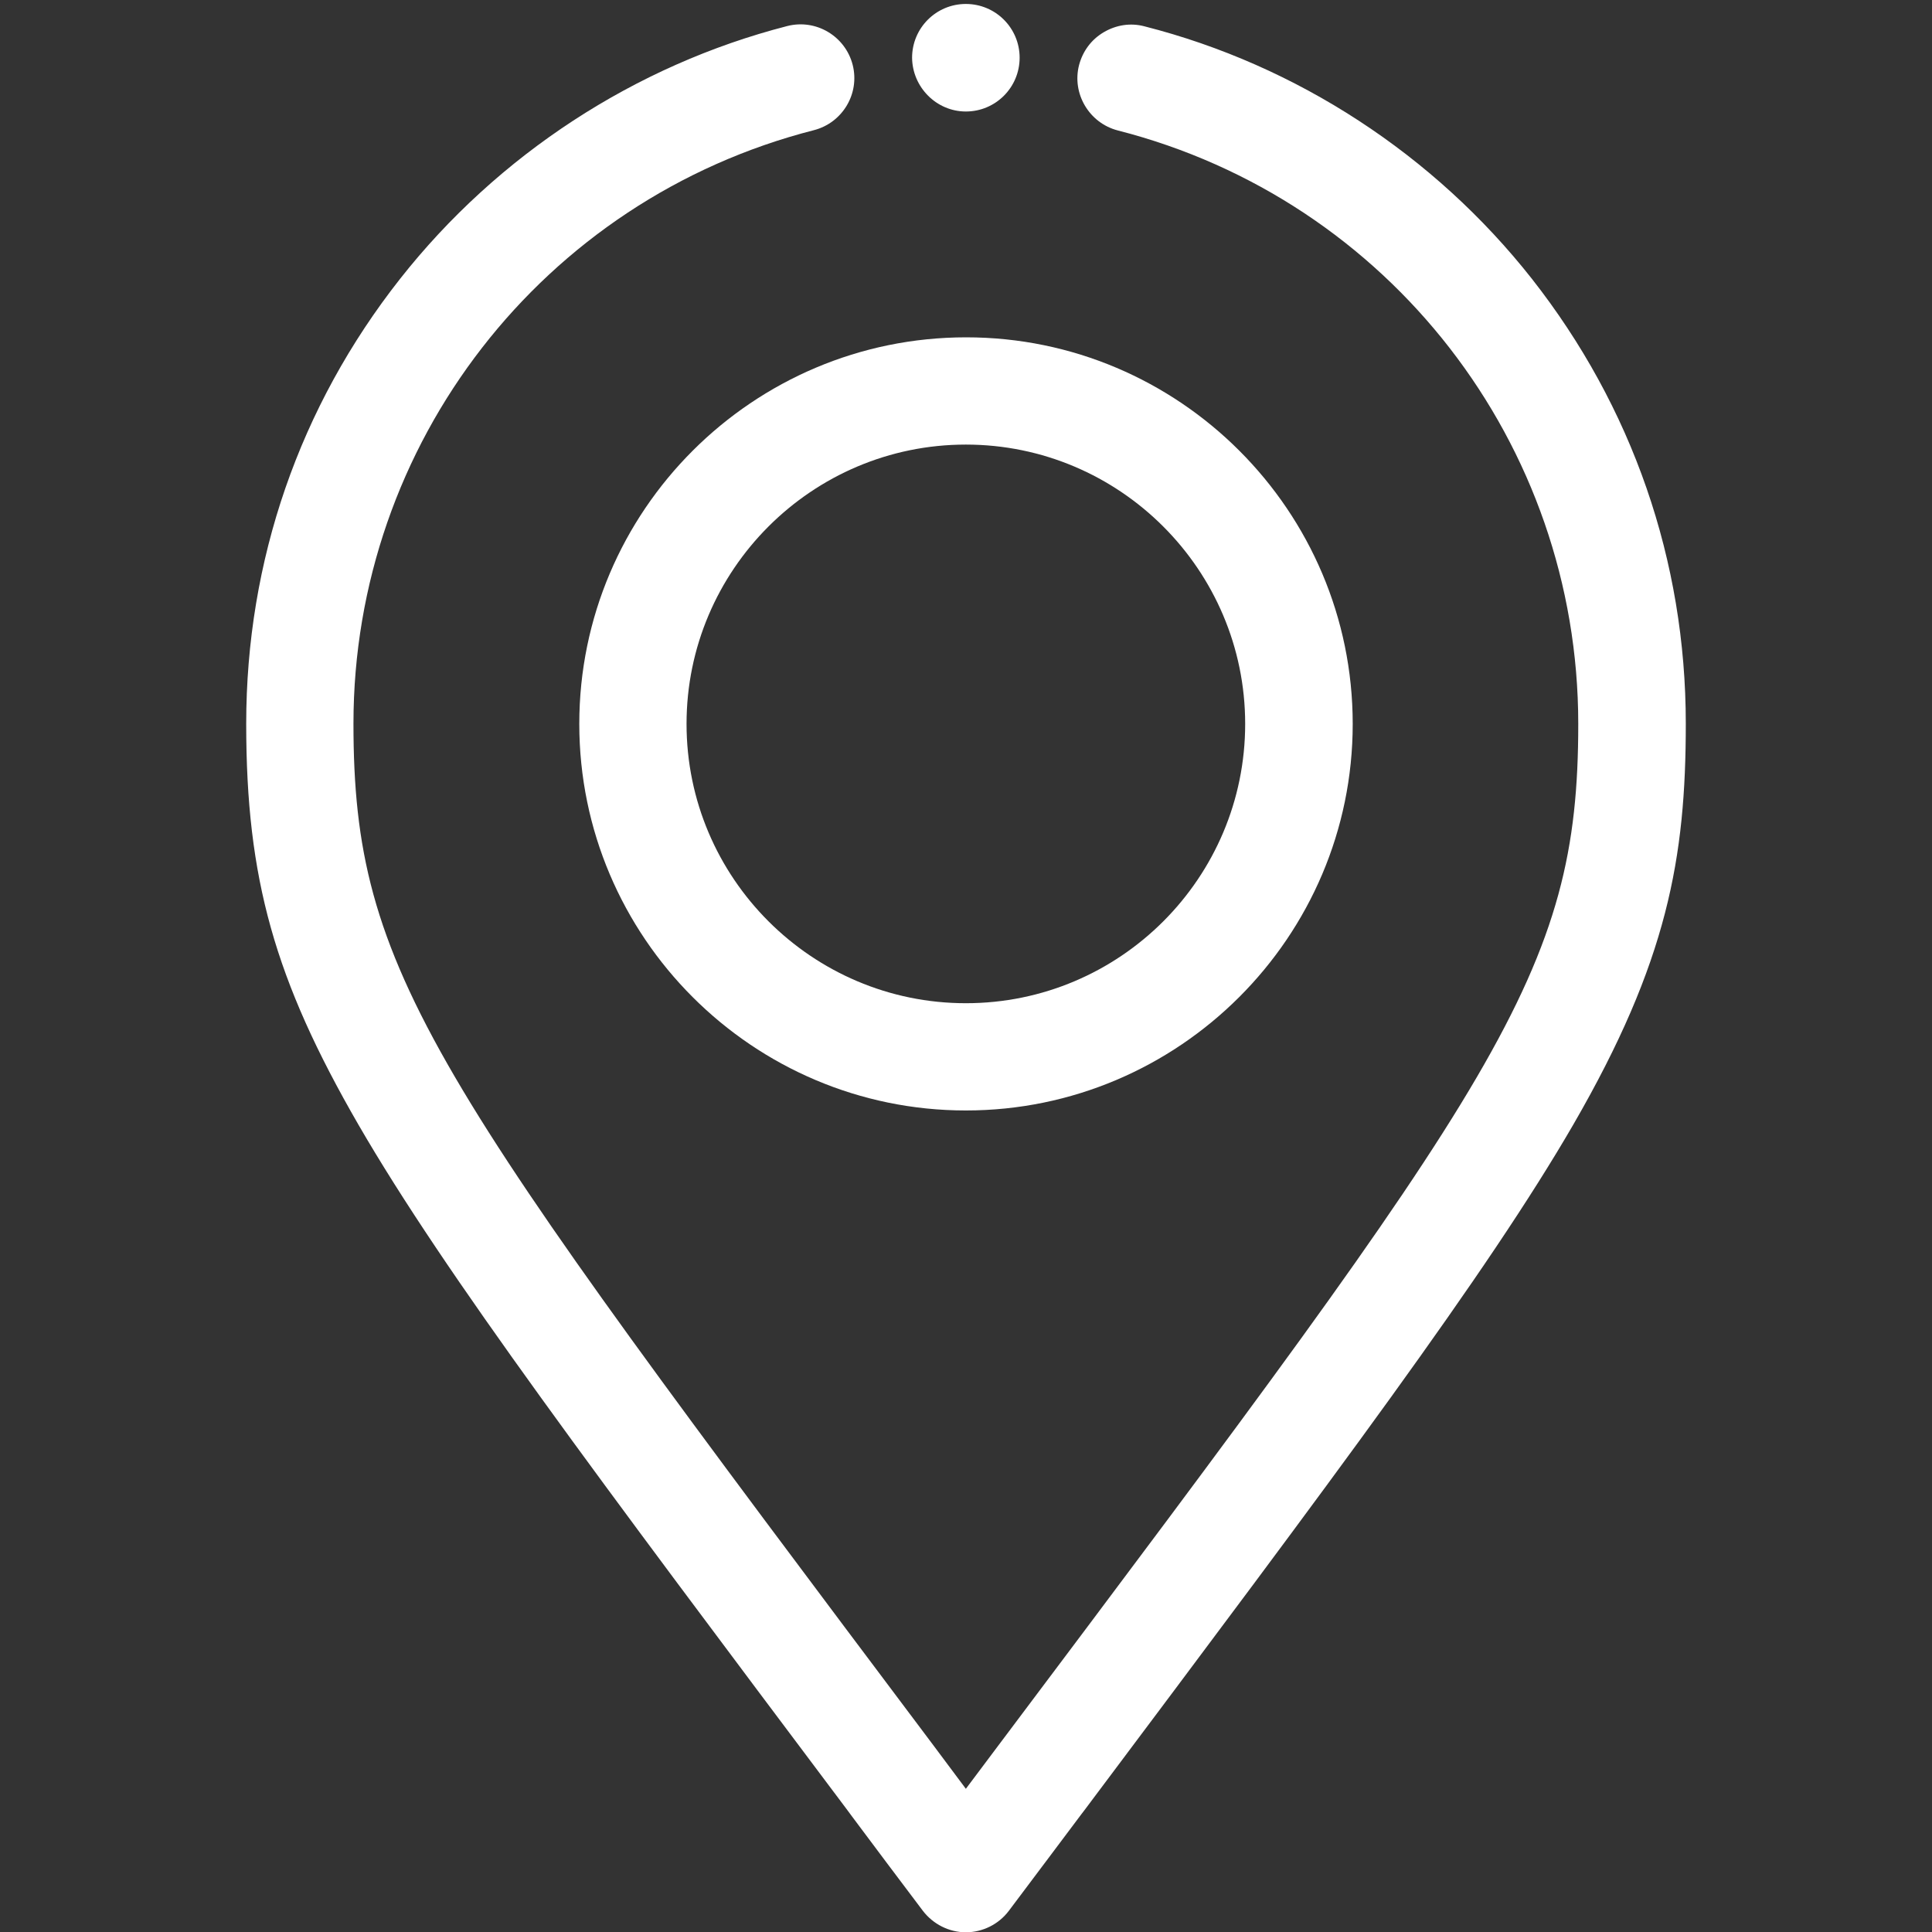 <?xml version="1.0" encoding="utf-8"?>
<!-- Generator: Adobe Illustrator 27.6.1, SVG Export Plug-In . SVG Version: 6.00 Build 0)  -->
<svg version="1.1" id="svg549" xmlns:svg="http://www.w3.org/2000/svg"
	 xmlns="http://www.w3.org/2000/svg" xmlns:xlink="http://www.w3.org/1999/xlink" x="0px" y="0px" viewBox="0 0 682.7 682.7"
	 style="enable-background:new 0 0 682.7 682.7;" xml:space="preserve">
<rect x="0" y="0" width="682.7" height="682.7" fill="#333333" stroke="none"/>
<style type="text/css">
	.st0{fill:#FFFFFF;}
</style>
<g>
	<path class="st0" d="M204.7,255.8c0,75.3,61.3,136.6,136.6,136.6S478,331.1,478,255.8c0-75.3-61.3-136.6-136.6-136.6
		S204.7,180.4,204.7,255.8z M341.3,354.5c-54.4,0-98.7-44.3-98.7-98.7s44.3-98.7,98.7-98.7c54.4,0,98.7,44.3,98.7,98.7
		S395.8,354.5,341.3,354.5z"/>
	<path class="st0" d="M341.3,39.4c10.5,0,19-8.5,19-19c0-10.5-8.5-19-19-19s-19,8.5-19,19C322.4,30.8,330.9,39.4,341.3,39.4z"/>
	<path class="st0" d="M541.3,98.5C506.8,54.7,458.2,23,404.4,9.3c-4.9-1.3-10-0.5-14.4,2.1c-4.4,2.6-7.4,6.7-8.7,11.6
		c-2.6,10.1,3.6,20.5,13.7,23.1c95.8,24.5,162.7,110.7,162.7,209.7c0,88.1-27.3,124.5-205,361.1l-11.4,15.2l-11.5-15.4
		c-177.6-236.5-204.9-272.9-204.9-361c0-99,66.9-185.2,162.7-209.7c10.1-2.6,16.3-12.9,13.7-23.1c-2.6-10.1-12.9-16.3-23.1-13.7
		C224.5,23,175.9,54.7,141.4,98.5C105.8,143.7,87,198.1,87,255.8c0,54.6,10,90.3,39.7,141.7c30.4,52.5,83.9,123.8,172.7,242.1
		l1.7,2.3c8,10.7,16.3,21.8,25,33.3c3.6,4.7,9.2,7.6,15.2,7.6c5.9,0,11.6-2.8,15.2-7.6c8.9-11.8,17.4-23.2,25.6-34.1l1-1.3
		C472,521.2,525.6,449.8,556,397.3c33.3-57.6,39.7-94.2,39.7-141.6C595.7,198.1,576.8,143.7,541.3,98.5z"/>
</g>
</svg>
